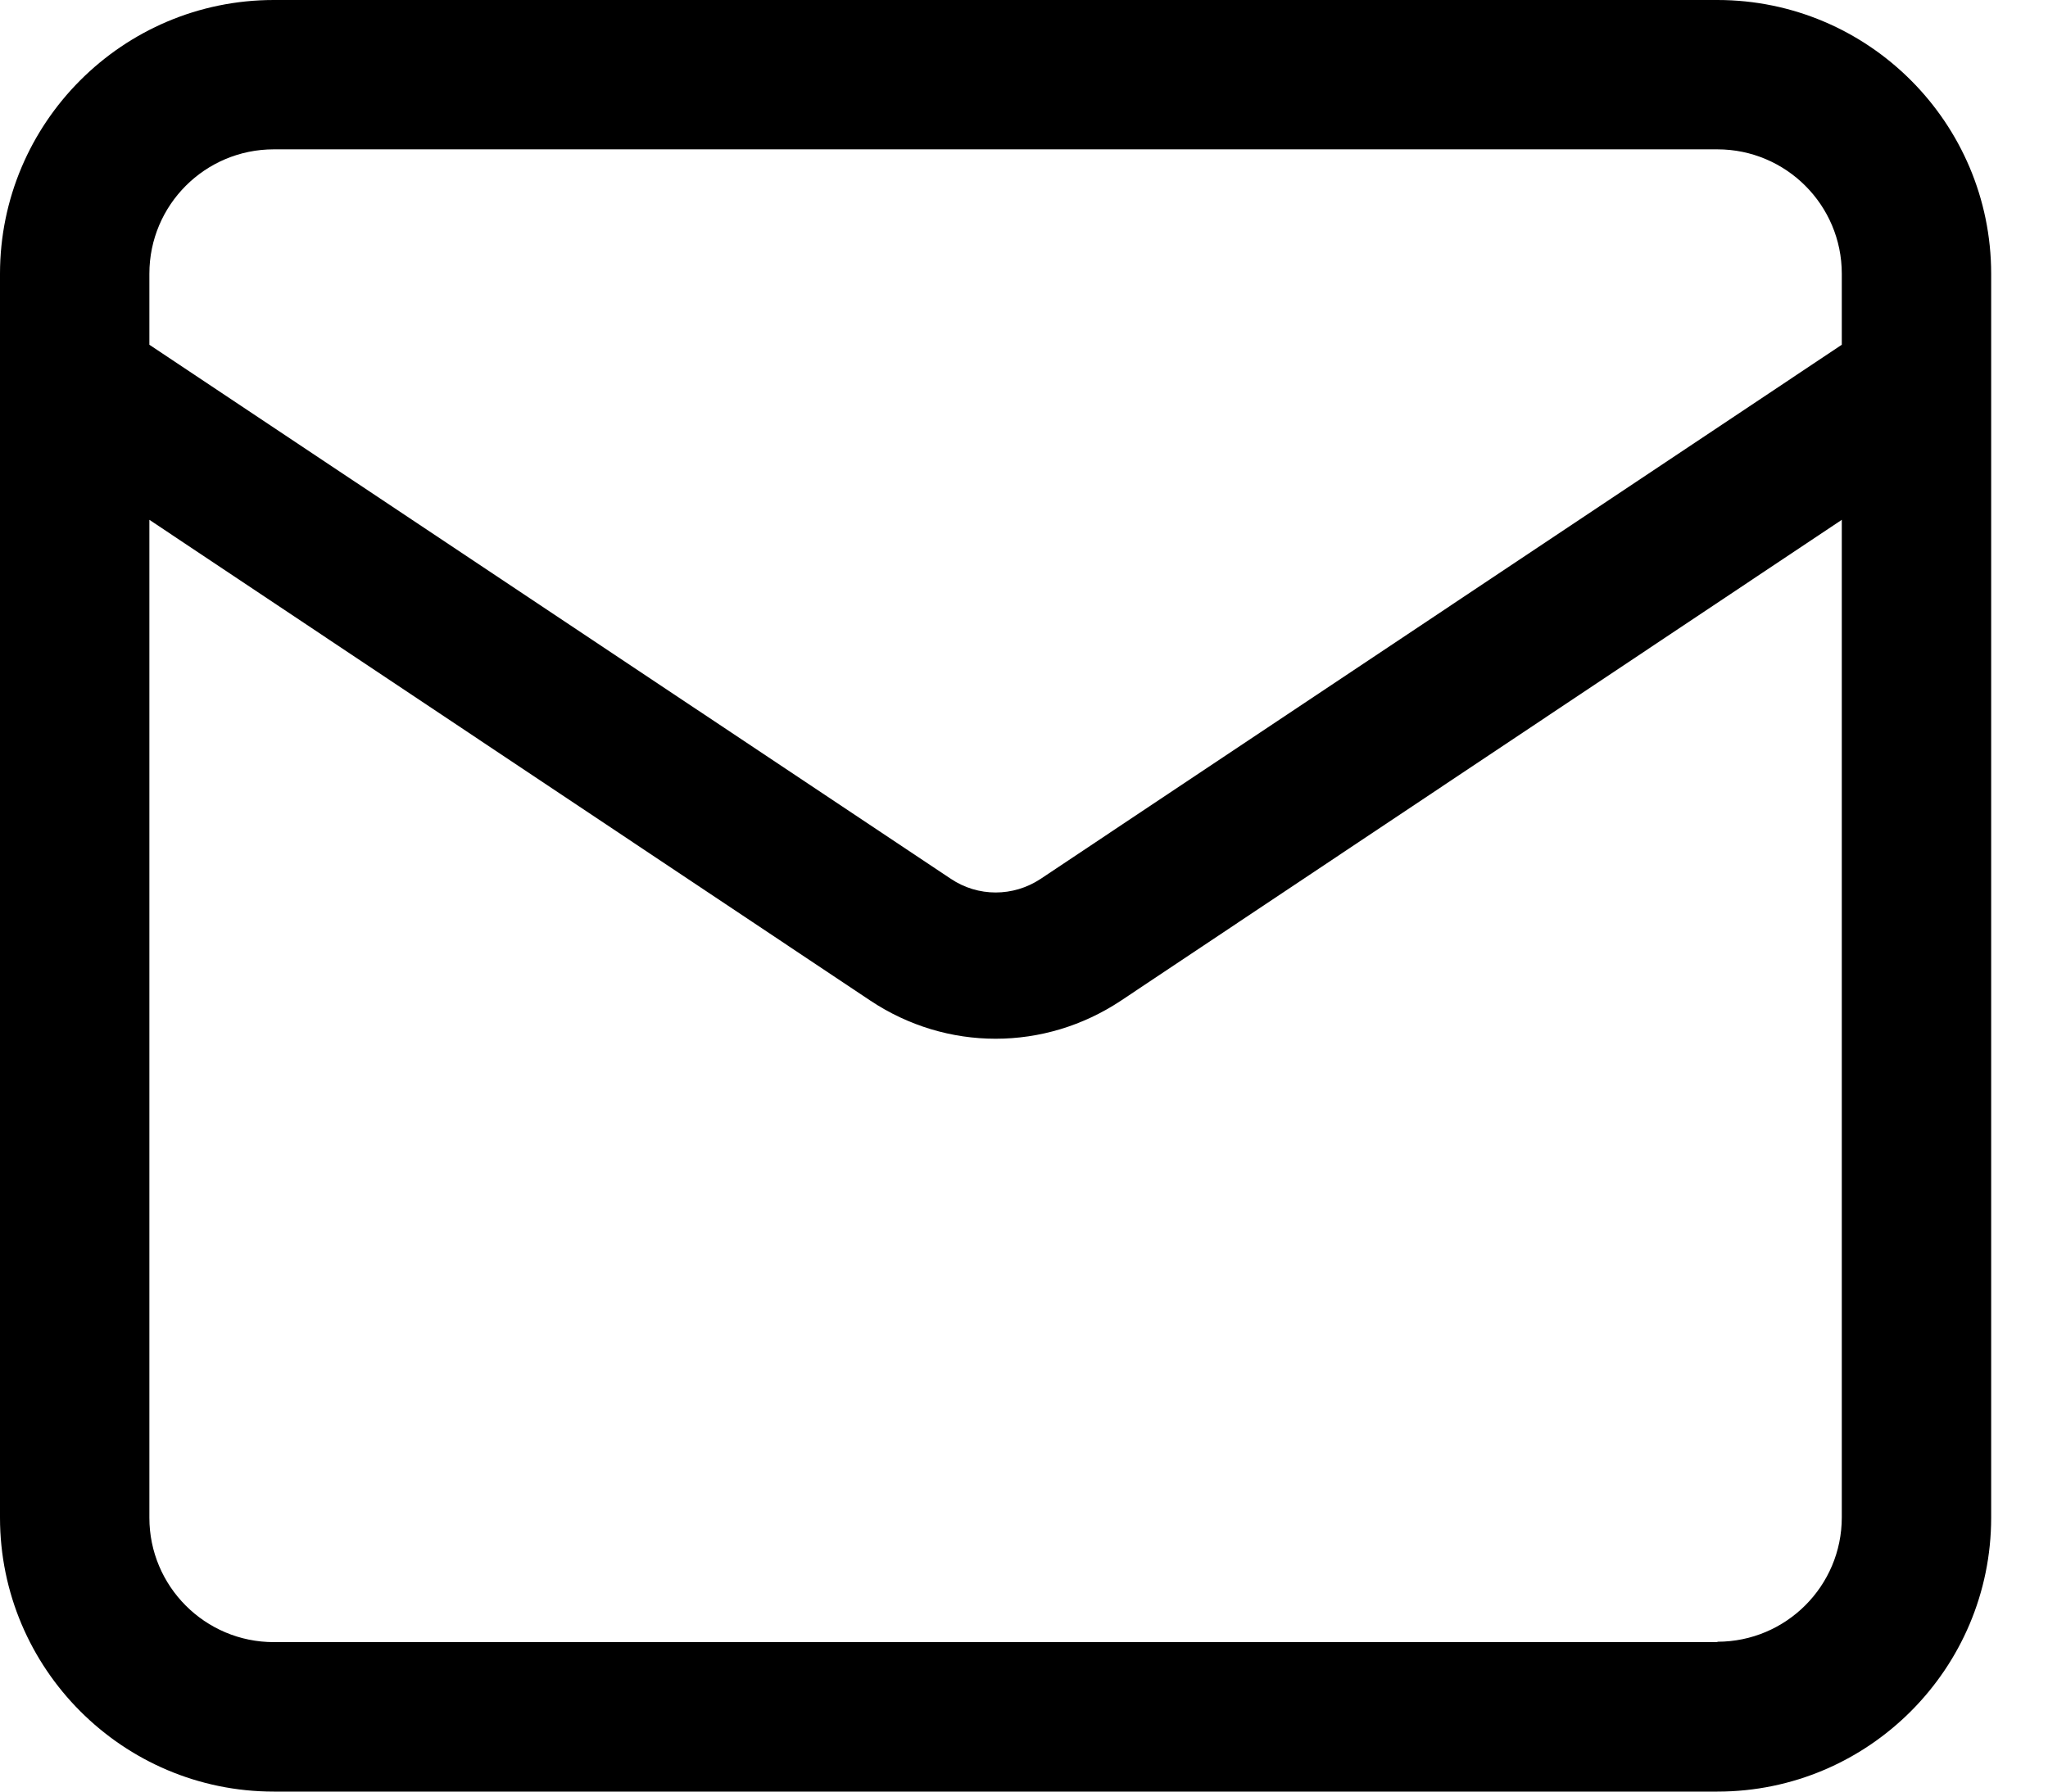 <svg width="16" height="14" viewBox="0 0 16 14" fill="none" xmlns="http://www.w3.org/2000/svg">
<path fill-rule="evenodd" clip-rule="evenodd" d="M13.417 0H2.139C0.959 0 0 0.96 0 2.14V11.859C0 13.039 0.959 14 2.139 14H13.417C14.597 14 15.556 13.039 15.556 11.859V2.14C15.556 0.96 14.597 0 13.417 0ZM2.139 1.167H13.417C13.953 1.167 14.389 1.602 14.389 2.139V2.694L8.128 6.869C7.915 7.009 7.641 7.01 7.428 6.867L1.167 2.694V2.139C1.167 1.602 1.602 1.167 2.139 1.167ZM1.167 11.86C1.167 12.396 1.602 12.832 2.139 12.832H13.417V12.829C13.953 12.829 14.389 12.394 14.389 11.857V4.062L8.758 7.819C8.46 8.017 8.12 8.117 7.778 8.117C7.437 8.117 7.096 8.017 6.798 7.818L1.167 4.062V11.86Z" fill="black"/>
</svg>
